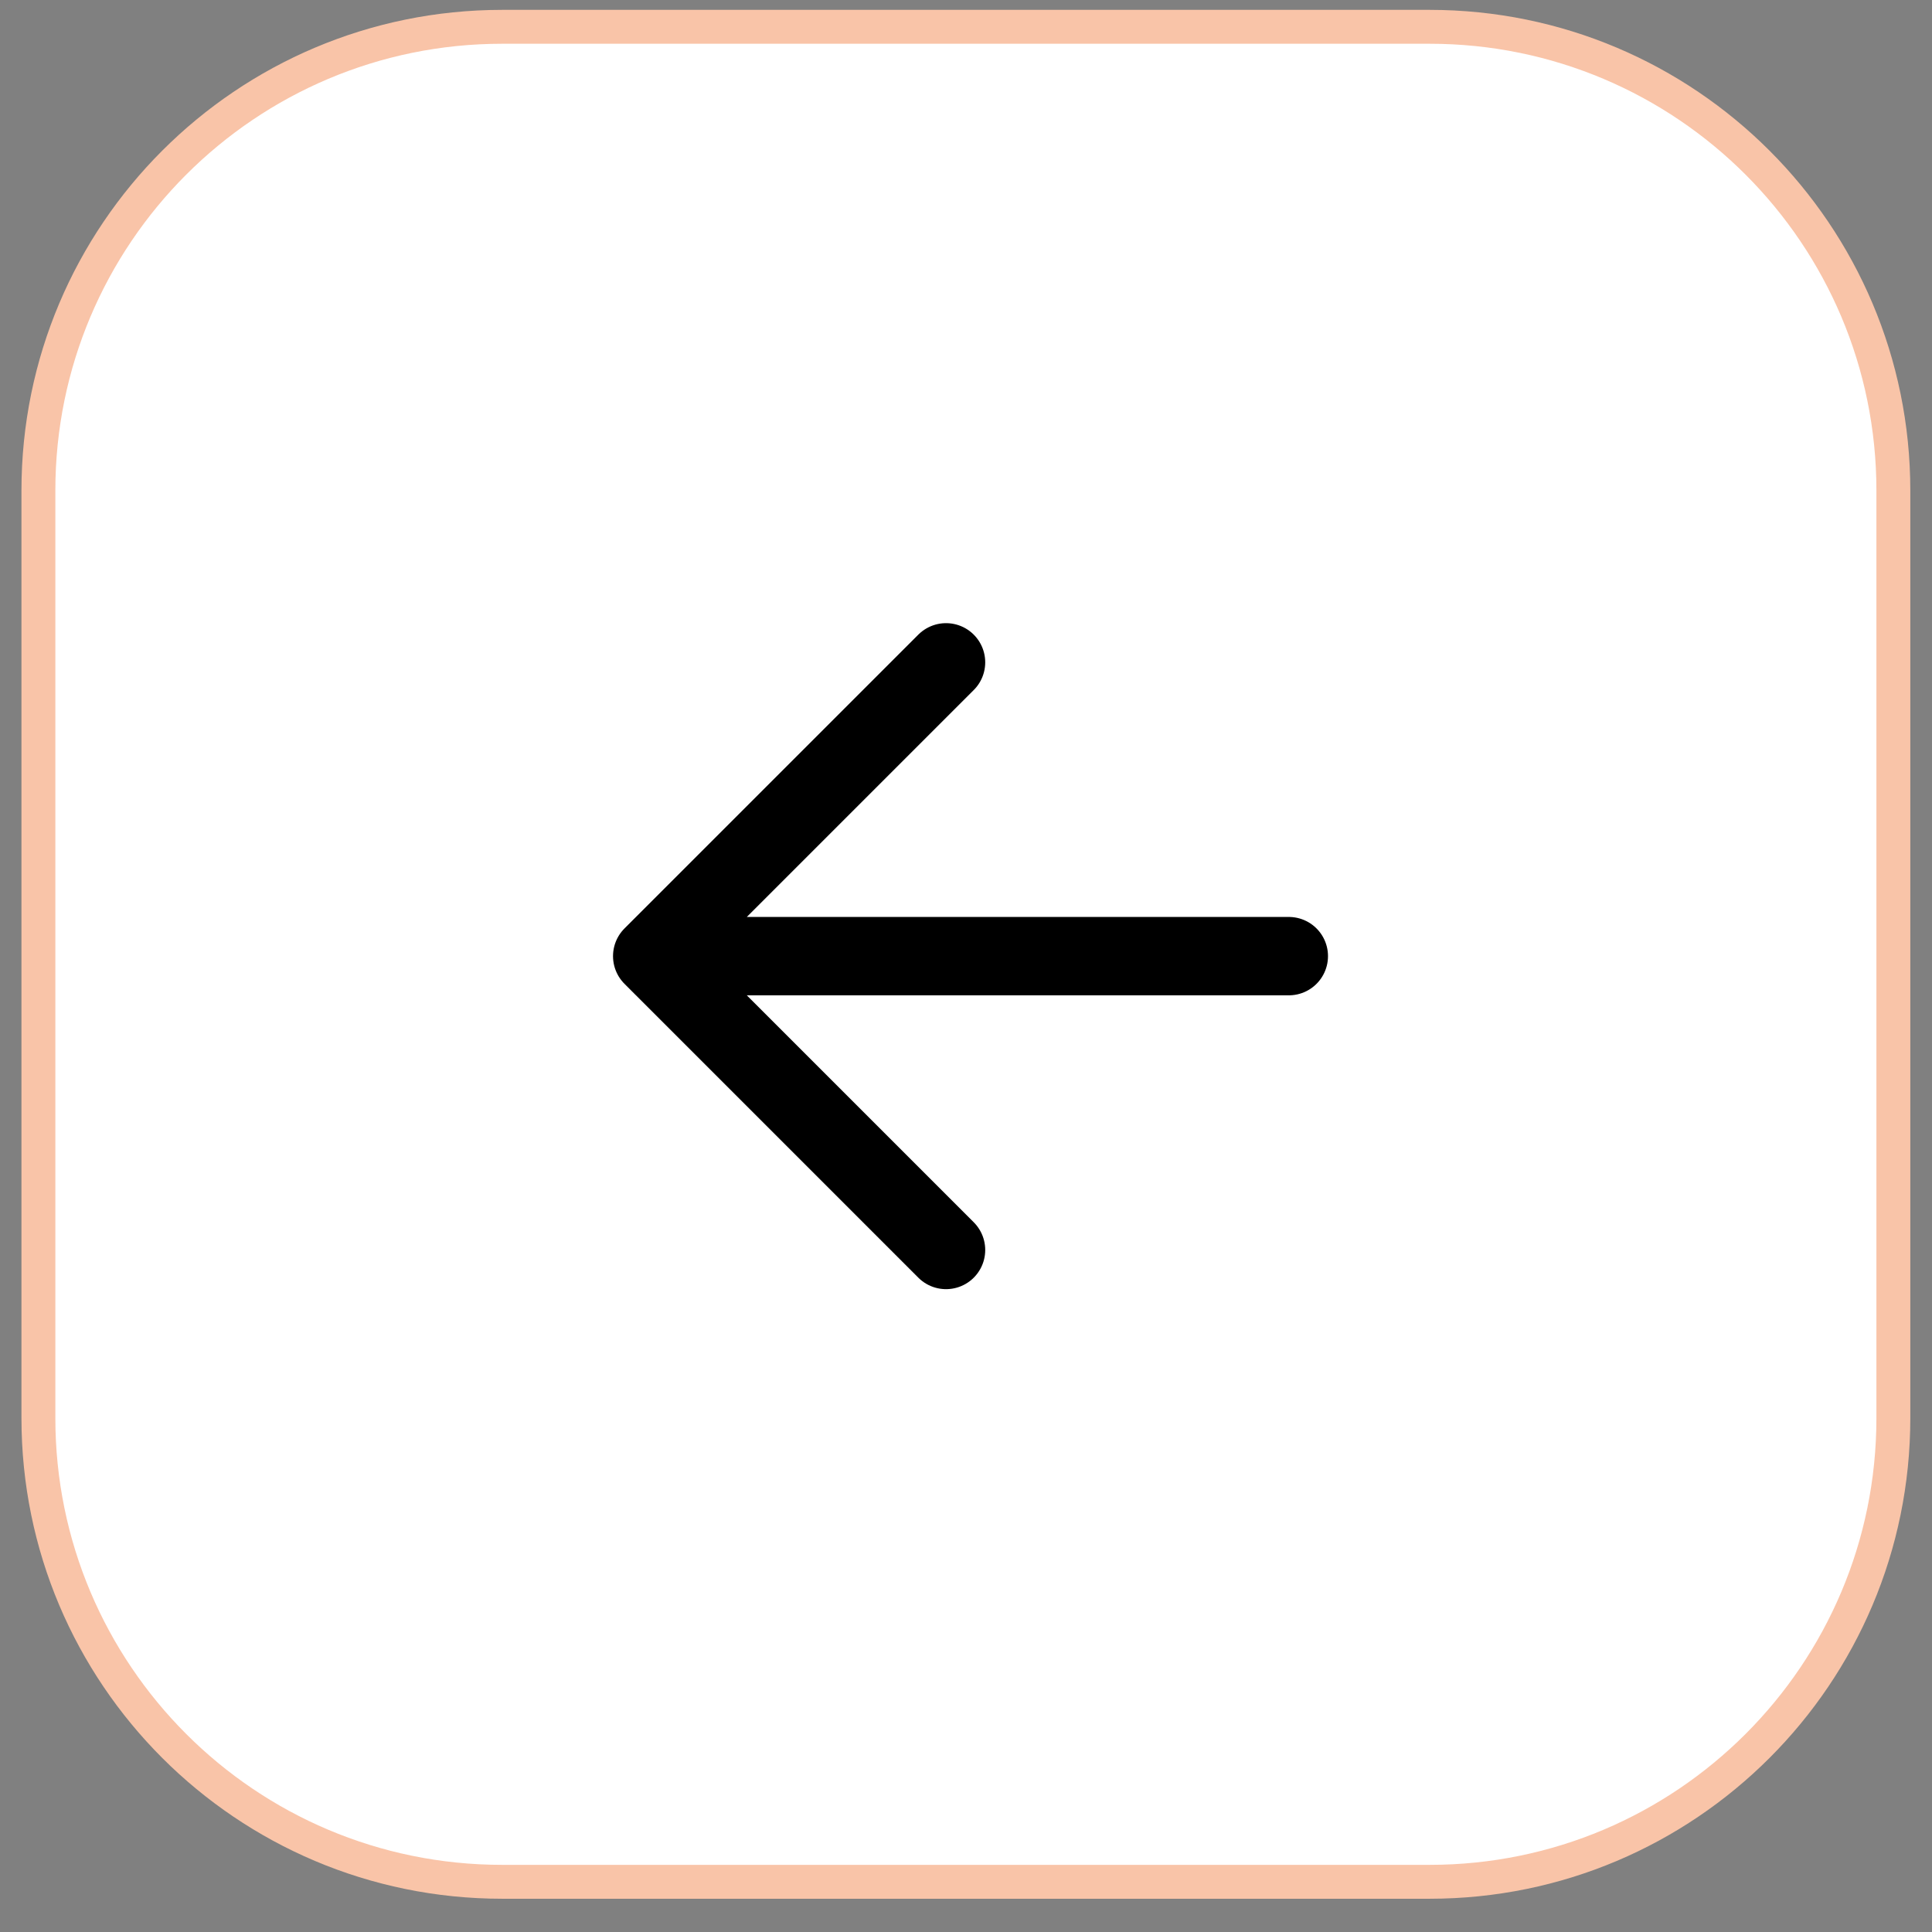 <?xml version="1.0" encoding="UTF-8"?> <svg xmlns="http://www.w3.org/2000/svg" width="57" height="57" viewBox="0 0 57 57" fill="none"><rect x="0" y="0" width="57" height="57" fill="#808080" stroke="none"/><path d="M1.133 14.473C1.133 6.917 7.258 0.791 14.815 0.791H42.178C49.735 0.791 55.86 6.917 55.86 14.473V41.837C55.86 49.393 49.735 55.519 42.178 55.519H14.815C7.258 55.519 1.133 49.393 1.133 41.837V14.473Z" fill="white"></path><path d="M14.815 1.291H42.178V0.291H14.815V1.291ZM55.36 14.473V41.837H56.36V14.473H55.36ZM42.178 55.019H14.815V56.019H42.178V55.019ZM1.633 41.837V14.473H0.633V41.837H1.633ZM14.815 55.019C7.535 55.019 1.633 49.117 1.633 41.837H0.633C0.633 49.669 6.982 56.019 14.815 56.019V55.019ZM55.36 41.837C55.36 49.117 49.459 55.019 42.178 55.019V56.019C50.011 56.019 56.36 49.669 56.36 41.837H55.36ZM42.178 1.291C49.459 1.291 55.36 7.193 55.36 14.473H56.36C56.36 6.64 50.011 0.291 42.178 0.291V1.291ZM14.815 0.291C6.982 0.291 0.633 6.64 0.633 14.473H1.633C1.633 7.193 7.535 1.291 14.815 1.291V0.291Z" fill="#F9C4A8"></path><path d="M27.911 19.541L19.242 28.209L27.911 36.878M20.446 28.209L38.024 28.209L20.446 28.209Z" fill="white"></path><path d="M27.911 19.541L19.242 28.209L27.911 36.878M20.446 28.209L38.024 28.209" stroke="black" stroke-width="2.312" stroke-linecap="round" stroke-linejoin="round"></path></svg> 